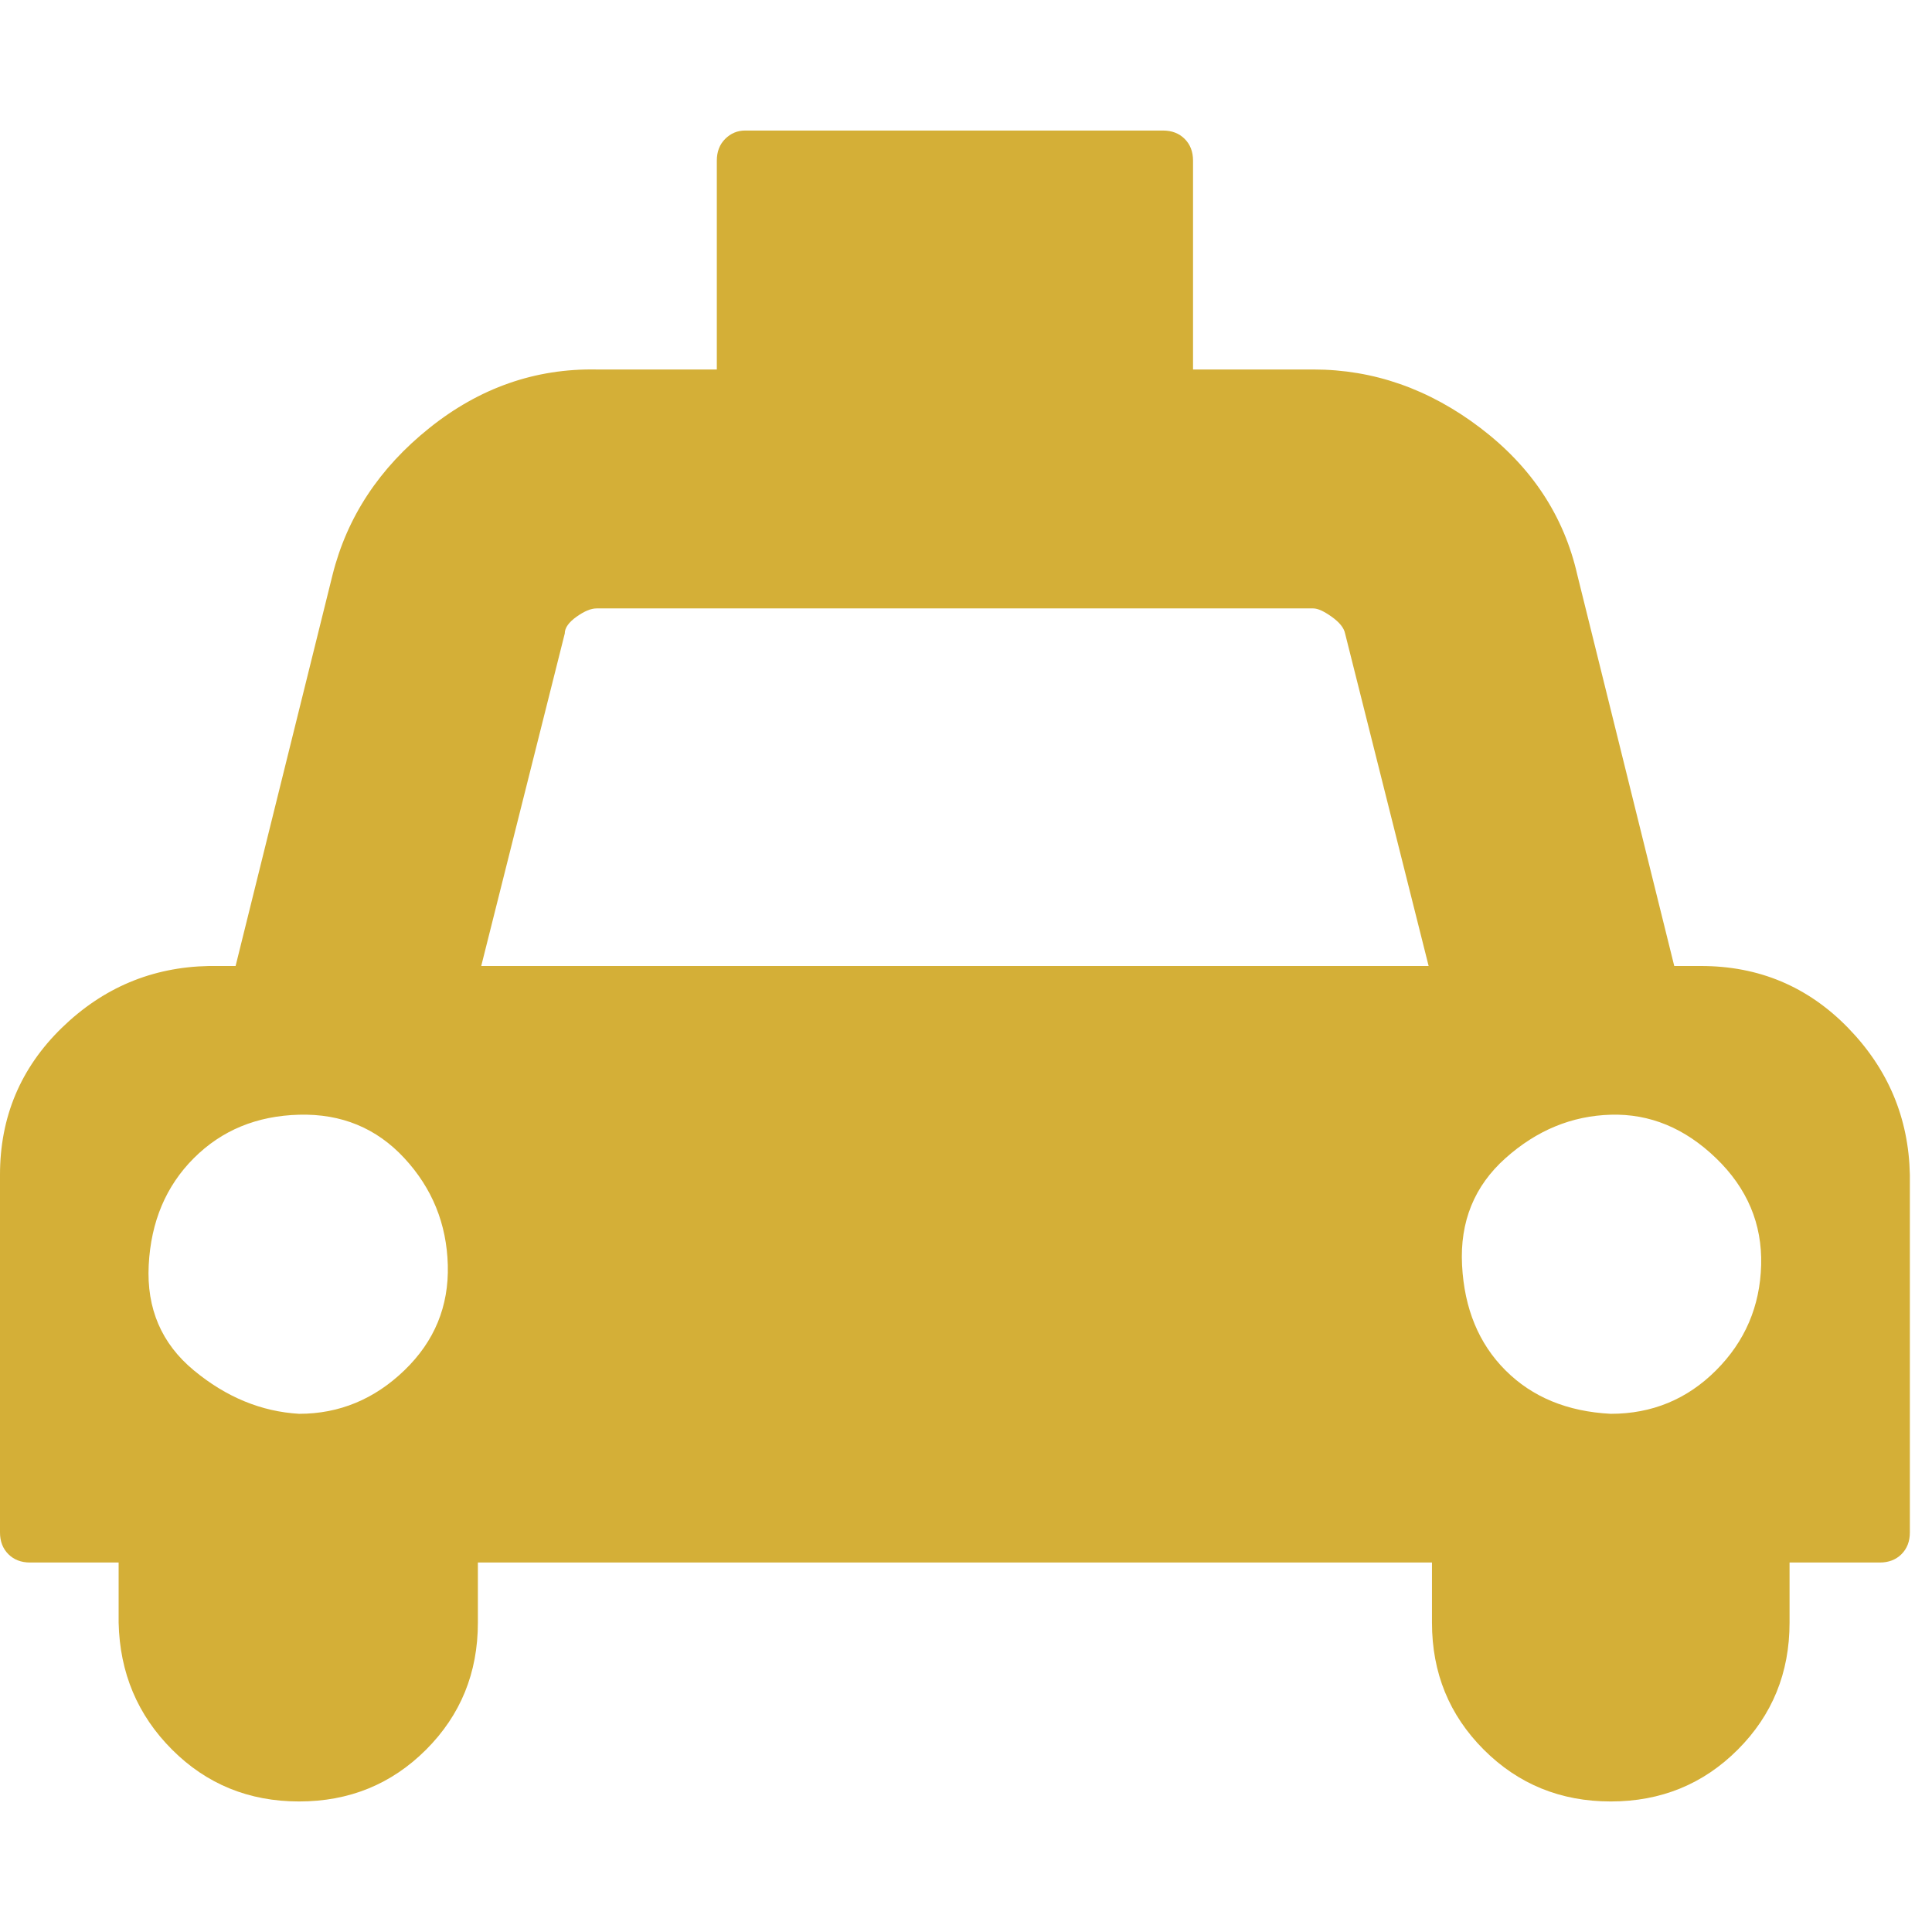 <?xml version="1.0" ?><svg version="1.1" xmlns="http://www.w3.org/2000/svg" width="250" height="250" viewBox="0 0 37 32">
<path style="fill:#d4af37" d="M32.576 16q1.664 0 2.816 1.184t1.184 2.816v6.848q0 0.256-0.16 0.416t-0.416 0.16h-1.728v1.152q0 1.44-0.992 2.432t-2.432 0.992-2.432-0.992-0.992-2.432v-1.152h-18.272v1.152q0 1.44-0.992 2.432t-2.432 0.992-2.432-0.992-1.024-2.432v-1.152h-1.696q-0.256 0-0.416-0.16t-0.16-0.416v-6.848q0-1.664 1.184-2.816t2.816-1.184h0.512l1.856-7.488q0.416-1.664 1.856-2.816t3.2-1.12h2.304v-4q0-0.256 0.16-0.416t0.384-0.16h8q0.256 0 0.416 0.16t0.16 0.416v4h2.304q1.728 0 3.2 1.12t1.856 2.816l1.856 7.488h0.512zM5.728 24.576q1.152 0 2.016-0.832t0.832-2.016-0.832-2.048-2.016-0.832-2.016 0.832-0.864 2.048 0.864 2.016 2.016 0.832zM9.216 16h18.144l-1.6-6.368q-0.032-0.16-0.256-0.32t-0.352-0.16h-13.728q-0.16 0-0.384 0.16t-0.224 0.32zM30.848 24.576q1.184 0 2.016-0.832t0.864-2.016-0.864-2.048-2.016-0.832-2.016 0.832-0.832 2.048 0.832 2.016 2.016 0.832z"></path>
</svg>